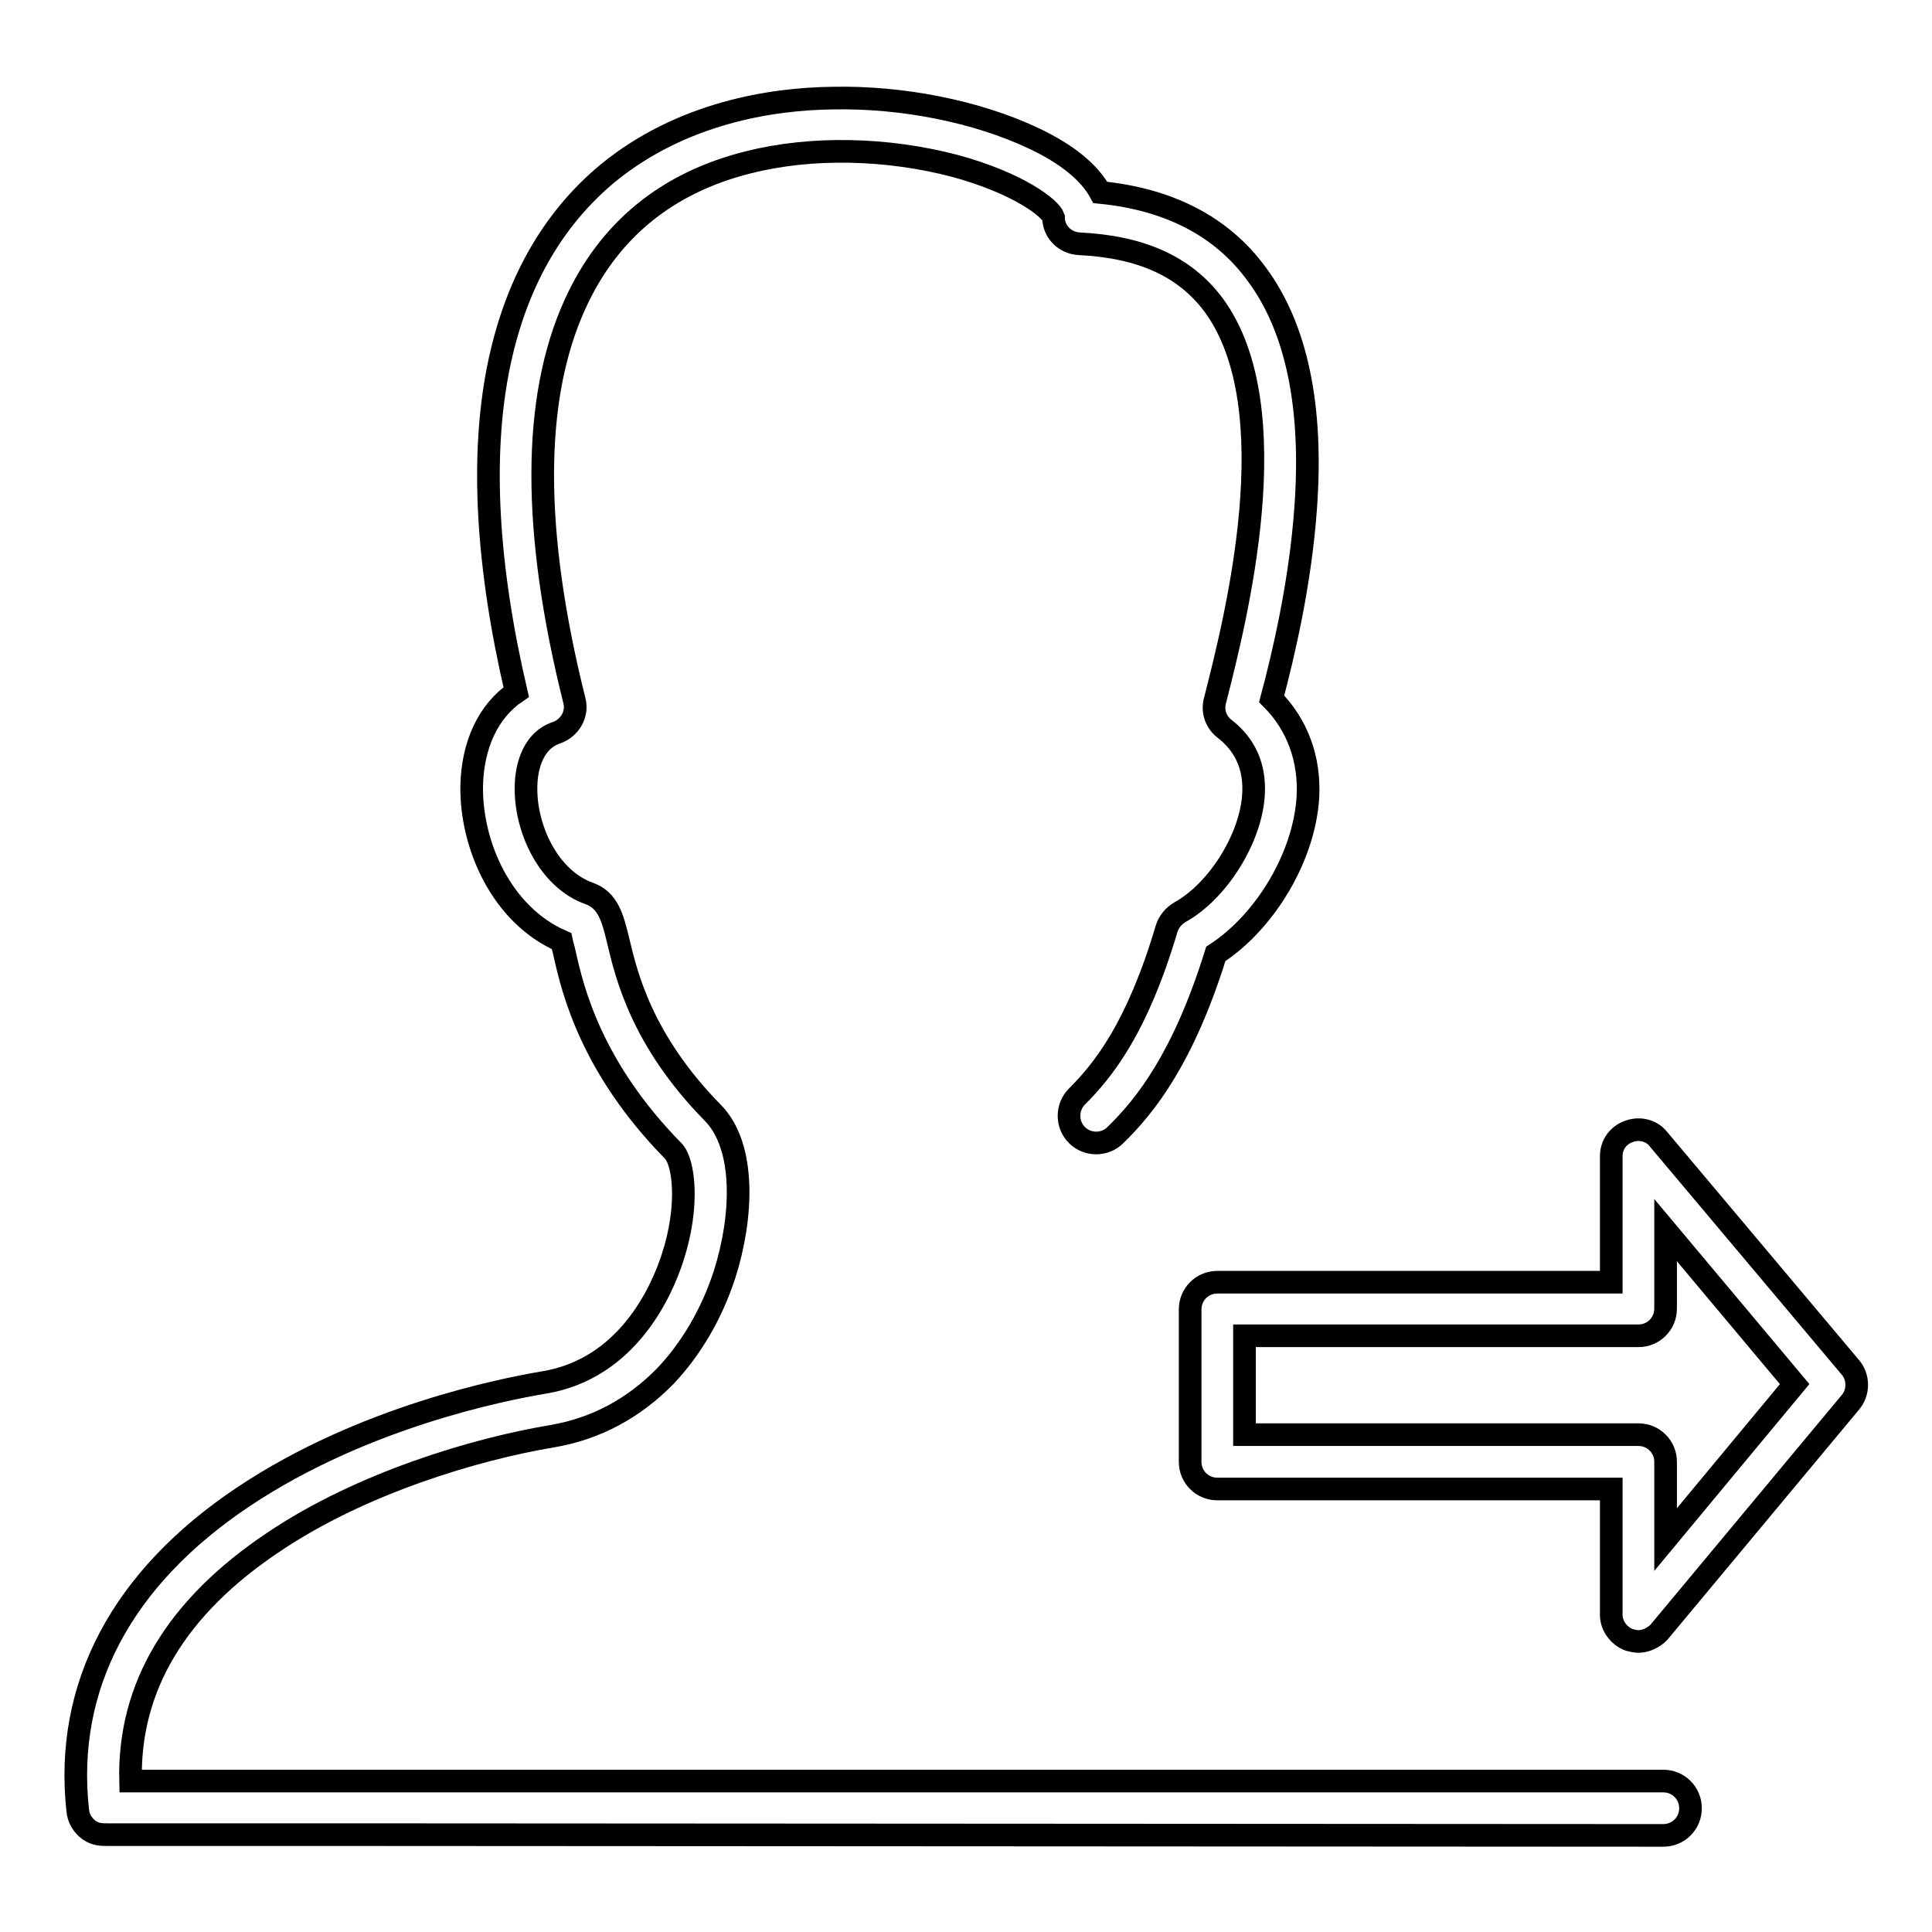<?xml version="1.0" encoding="utf-8"?>
<!-- Svg Vector Icons : http://www.onlinewebfonts.com/icon -->
<!DOCTYPE svg PUBLIC "-//W3C//DTD SVG 1.1//EN" "http://www.w3.org/Graphics/SVG/1.1/DTD/svg11.dtd">
<svg version="1.1" xmlns="http://www.w3.org/2000/svg" xmlns:xlink="http://www.w3.org/1999/xlink" x="0px" y="0px" viewBox="0 0 256 256" enable-background="new 0 0 256 256" xml:space="preserve">
<g><g><path stroke-width="3" fill-opacity="0" stroke="#000000"  d="M46.1,243.1H14.4c-1,0-1.7,0-2.6-0.6c-0.8-0.6-1.4-1.5-1.5-2.6c-1.8-16.4,5.8-30.8,22-41.6c15.9-10.6,34.4-14.2,39.7-15.1c11.2-1.8,15.7-12.2,17.1-16.5c2.3-7,1.5-12.8,0.1-14.2c-10.8-11-13.3-21.2-14.4-26.2c-0.1-0.5-0.3-1.1-0.4-1.6c-8-3.5-12-12.8-11.9-20.5c0.1-5.5,2.2-10,5.9-12.5C64.5,75,63.7,60.6,66,48.9c2.2-11.1,7.1-19.8,14.6-26c9.7-7.9,21.5-9.8,29.7-9.9c9.3-0.2,19.2,1.8,26.6,5.3c4.5,2.1,7.5,4.6,8.9,7.2c9.1,0.9,16.1,4.5,20.7,10.8c5.3,7.1,7.5,17.6,6.5,31.1c-0.7,9.8-2.9,19.2-4.5,25.2c3.4,3.4,5.1,8,4.8,13.1c-0.5,7.8-5.6,16.4-12.2,20.7c-4.3,13.8-9.3,20.1-13.3,24c-1.4,1.4-3.7,1.4-5.1,0c-1.4-1.4-1.4-3.7,0-5.1c3.5-3.5,8-9.1,11.9-22.3c0.3-0.9,0.9-1.6,1.7-2.1c5.1-2.8,9.5-9.9,9.8-15.7c0.2-3.6-1.1-6.5-3.8-8.6c-1.2-0.9-1.7-2.4-1.3-3.8c2.7-10.6,9.9-38.7-0.2-52.4c-3.8-5.1-9.6-7.7-17.8-8.1c-1.9-0.1-3.4-1.6-3.4-3.5c-0.4-1.2-4.6-4.5-13-6.8c-9.1-2.4-19.1-2.6-27.4-0.5c-10.9,2.7-18.6,9.1-23,18.8c-5.7,12.5-5.7,30.1-0.1,52.5c0.5,1.8-0.6,3.7-2.4,4.3c-3.5,1.2-4,5.4-4,7.2c-0.1,5.5,3,12.2,8.4,14.1c2.5,0.9,3.1,3.3,3.8,6.2c1.1,4.6,3.1,13.2,12.5,22.8c4.5,4.5,4,14,1.6,21.5c-1.7,5.2-4.4,9.8-7.8,13.4c-4.2,4.3-9.2,7-15,8c-10.2,1.7-25.3,6.2-36.9,14c-12.9,8.6-19.3,19.2-19,31.7c26.4,0,201.2,0,203.1,0c2,0,3.6,1.6,3.6,3.6c0,2-1.6,3.6-3.6,3.6L46.1,243.1z"/><path stroke-width="3" fill-opacity="0" stroke="#000000"  d="M217.1,217.5c-0.4,0-0.8-0.1-1.2-0.2c-1.4-0.5-2.4-1.9-2.4-3.3v-16.7h-52.2c-2,0-3.6-1.6-3.6-3.6v-20.2c0-2,1.6-3.6,3.6-3.6h52.2v-16.7c0-1.5,0.9-2.8,2.4-3.3c1.4-0.5,3-0.1,3.9,1.1l25.4,30.2c1.1,1.3,1.1,3.3,0,4.6l-25.4,30.5C219.1,217,218.1,217.5,217.1,217.5z M164.9,190.1h52.2c2,0,3.6,1.6,3.6,3.6V204l17.1-20.6l-17.1-20.4v10.4c0,2-1.6,3.6-3.6,3.6h-52.2V190.1z"/></g></g>
</svg>